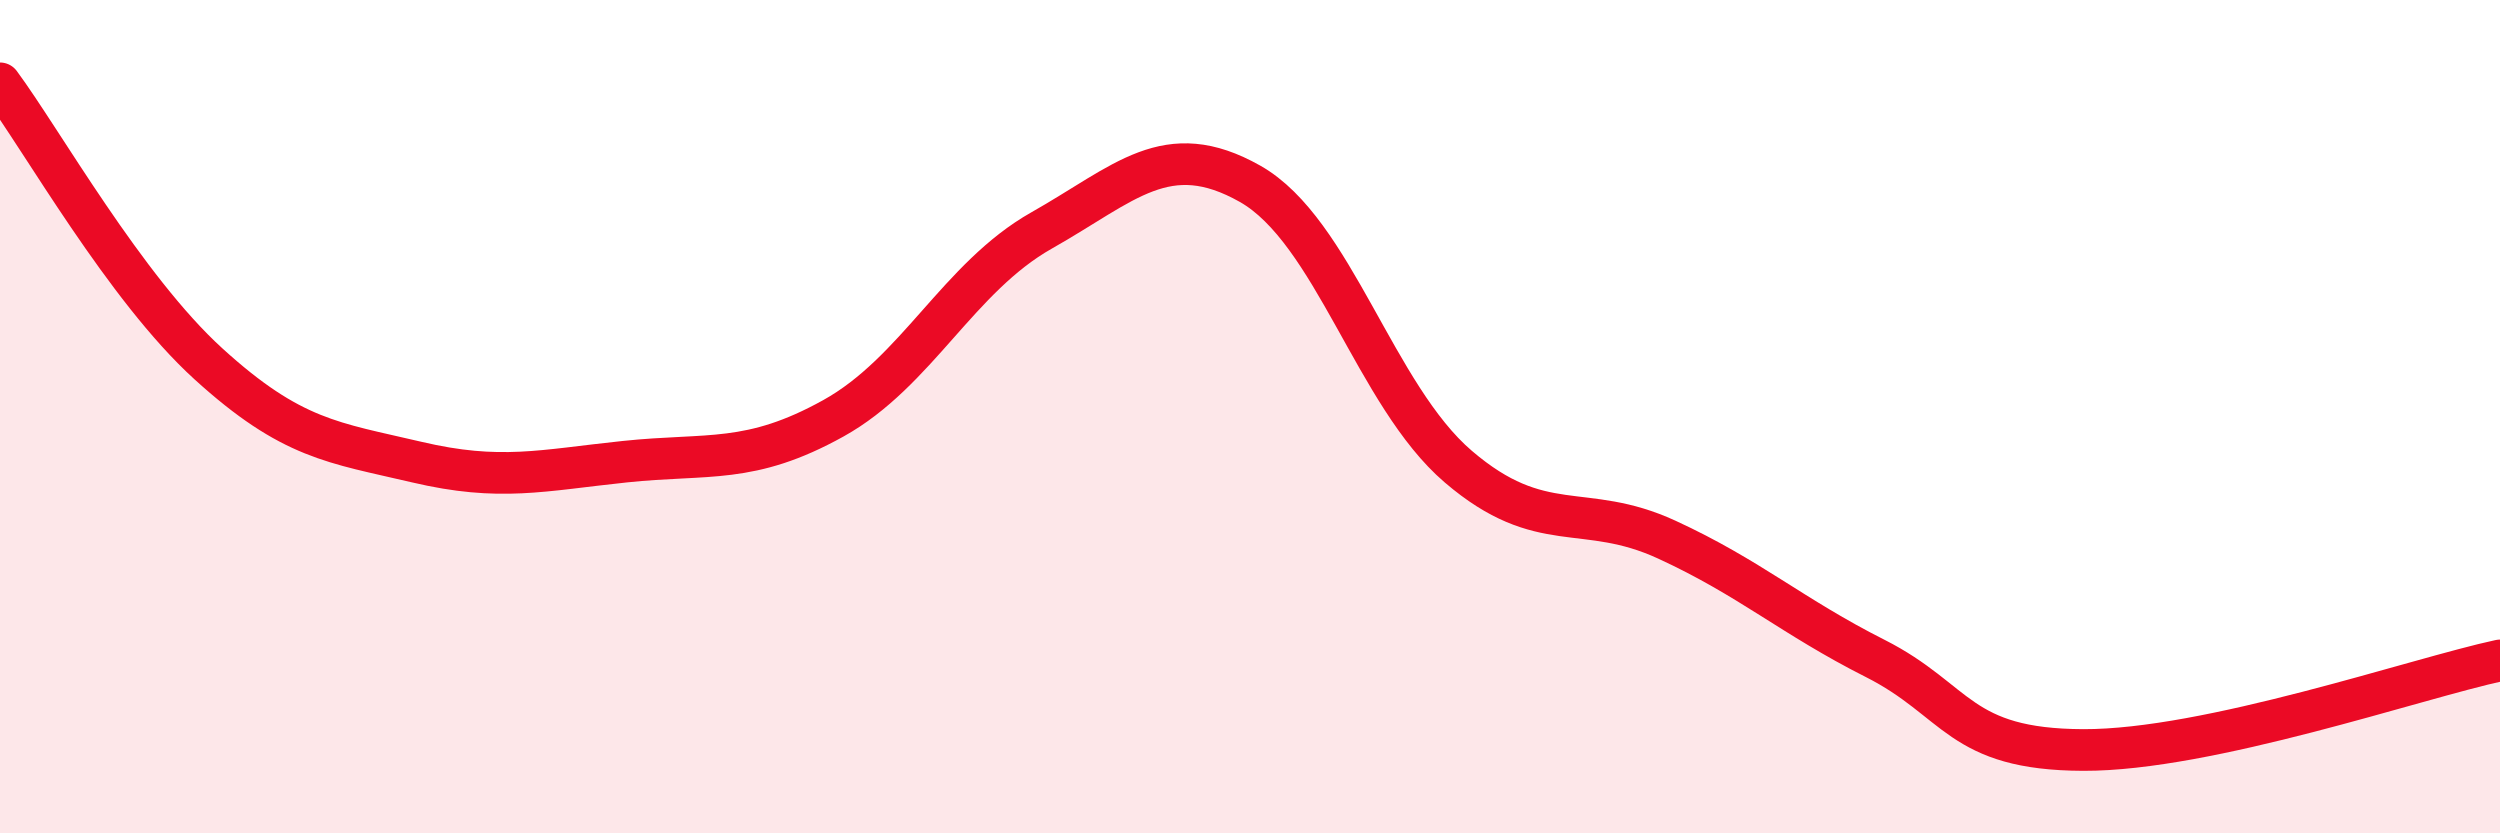 
    <svg width="60" height="20" viewBox="0 0 60 20" xmlns="http://www.w3.org/2000/svg">
      <path
        d="M 0,2 C 1,3.35 3,6.91 5,8.73 C 7,10.55 8,10.62 10,11.09 C 12,11.56 13,11.29 15,11.08 C 17,10.87 18,11.15 20,10.04 C 22,8.93 23,6.66 25,5.53 C 27,4.4 28,3.28 30,4.41 C 32,5.54 33,9.49 35,11.2 C 37,12.91 38,12.03 40,12.95 C 42,13.87 43,14.79 45,15.8 C 47,16.81 47,17.99 50,18 C 53,18.01 58,16.28 60,15.85L60 20L0 20Z"
        fill="#EB0A25"
        opacity="0.1"
        stroke-linecap="round"
        stroke-linejoin="round"
      />
      <path
        d="M 0,2 C 1,3.35 3,6.91 5,8.73 C 7,10.55 8,10.62 10,11.09 C 12,11.56 13,11.29 15,11.08 C 17,10.87 18,11.15 20,10.04 C 22,8.93 23,6.66 25,5.53 C 27,4.4 28,3.28 30,4.41 C 32,5.54 33,9.49 35,11.2 C 37,12.91 38,12.03 40,12.95 C 42,13.87 43,14.79 45,15.8 C 47,16.81 47,17.99 50,18 C 53,18.01 58,16.28 60,15.85"
        stroke="#EB0A25"
        stroke-width="1"
        fill="none"
        stroke-linecap="round"
        stroke-linejoin="round"
      />
    </svg>
  